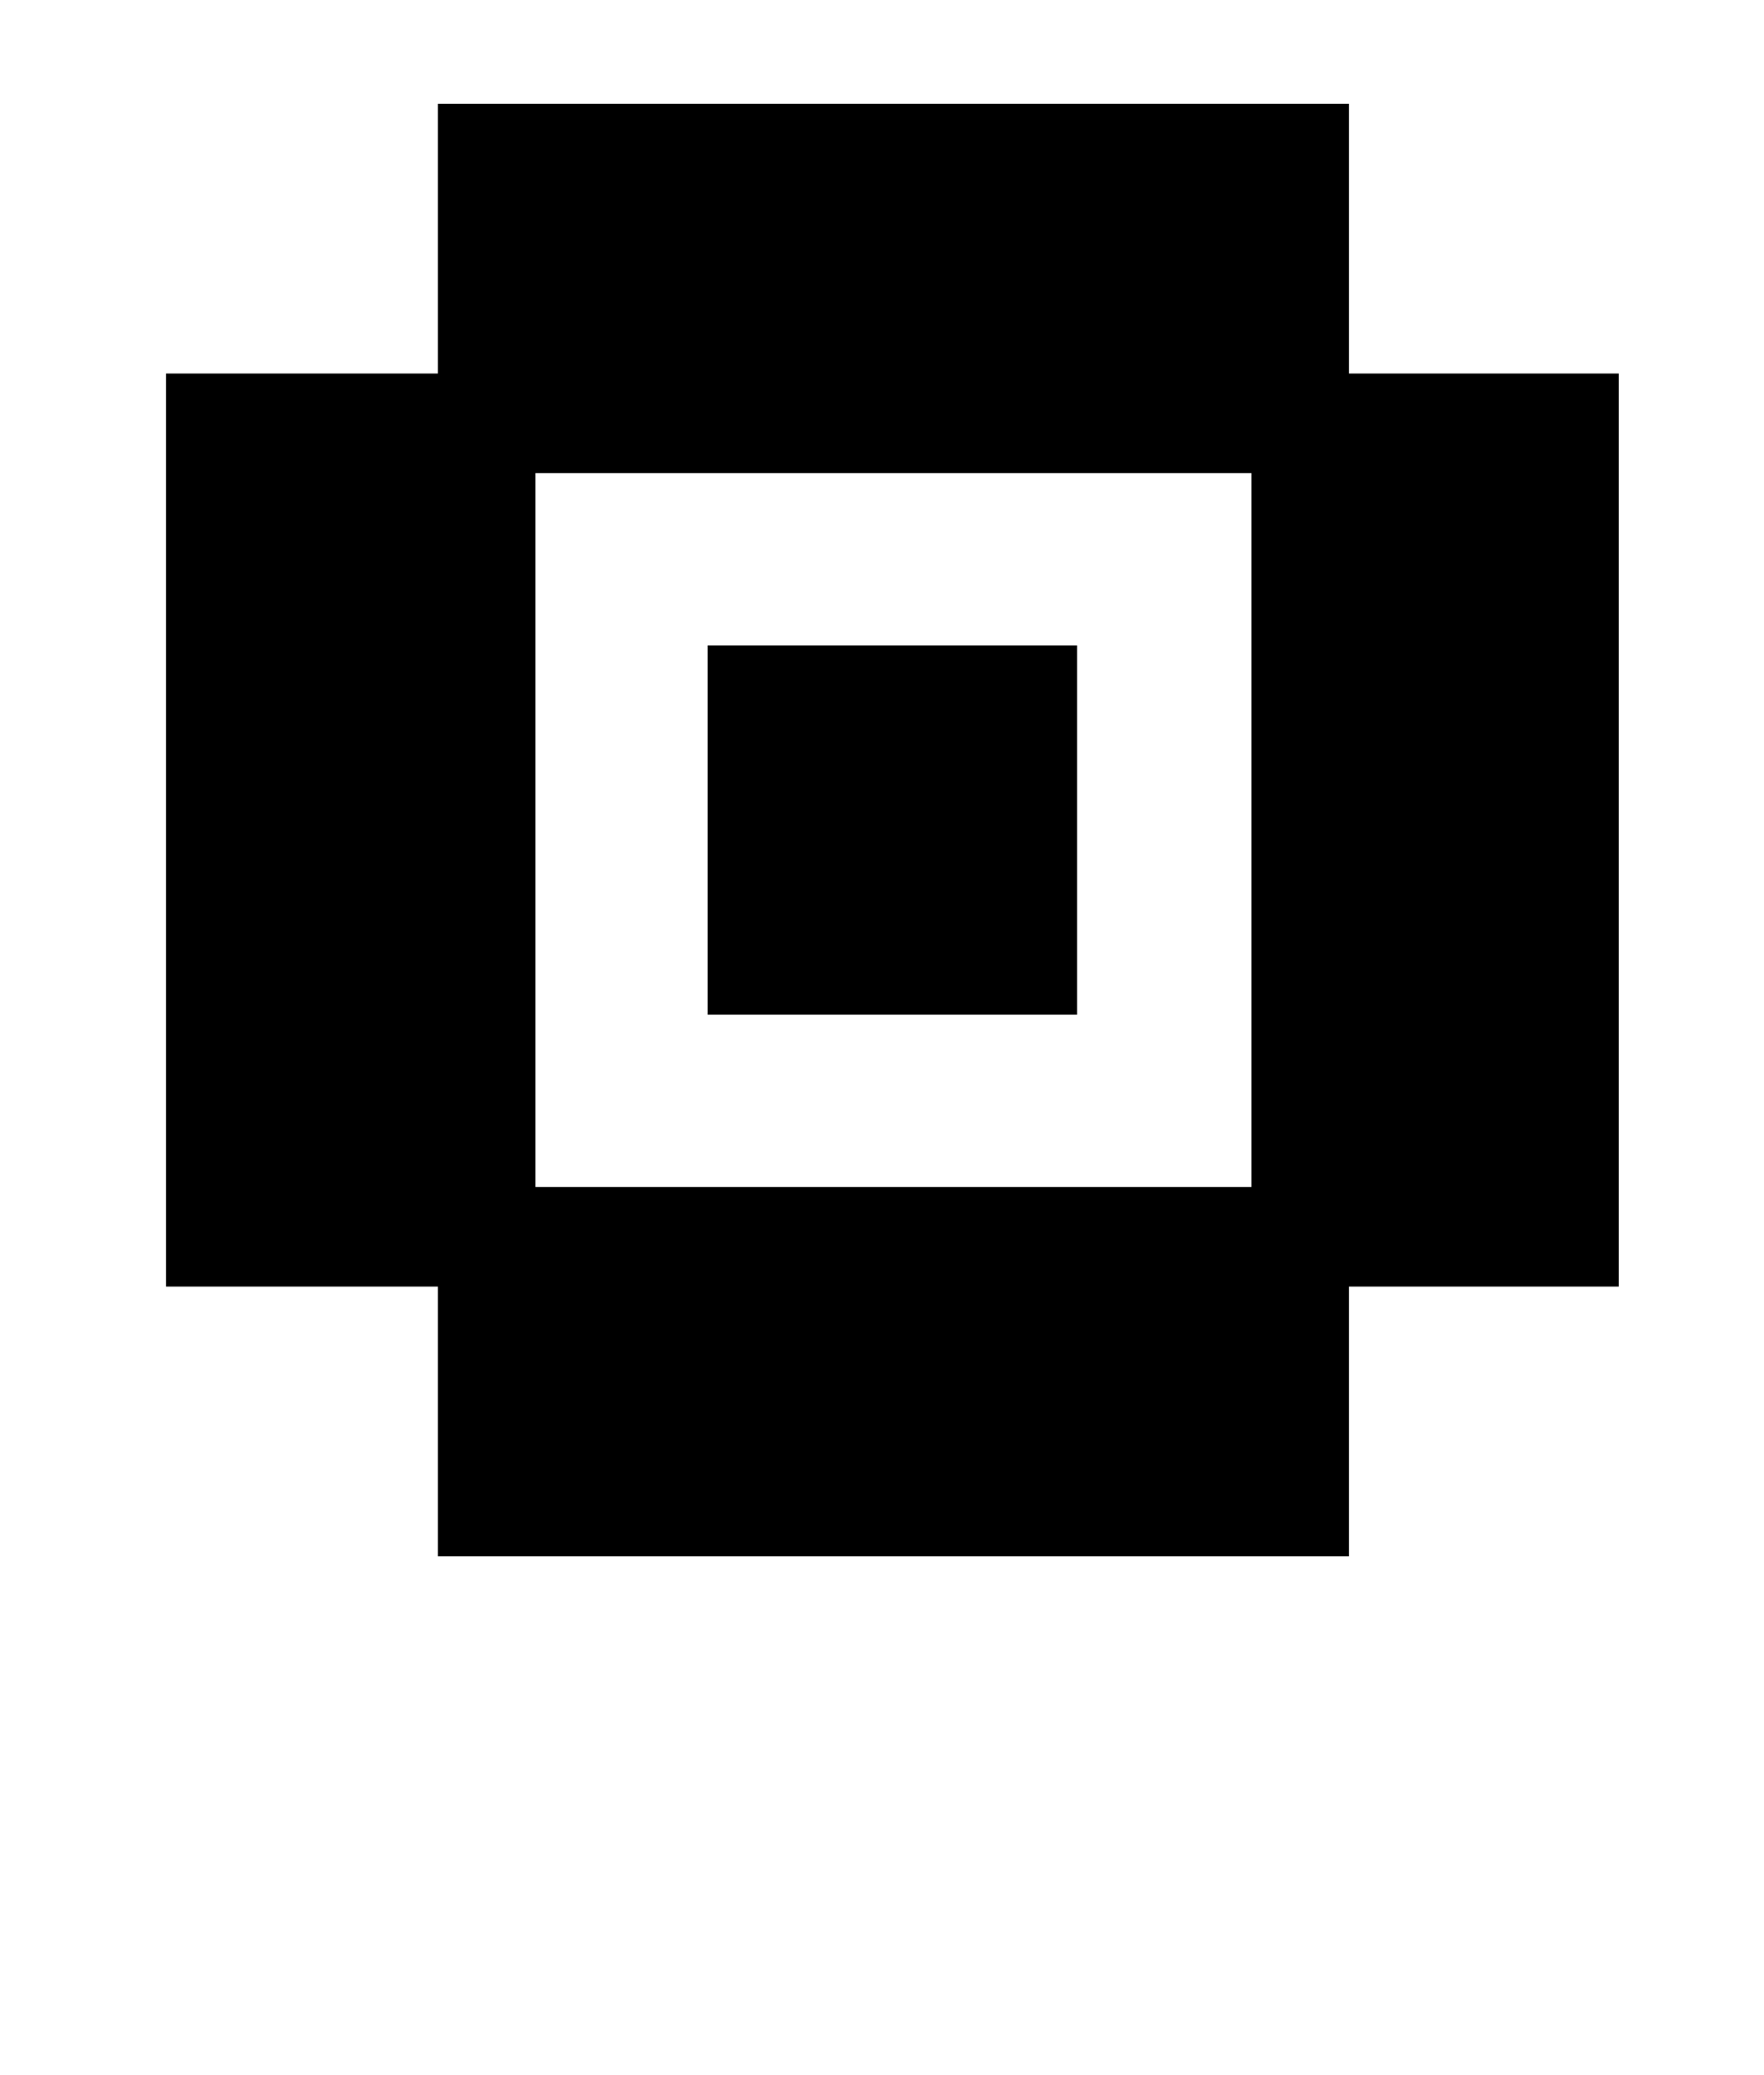 <?xml version="1.0" standalone="no"?>
<!DOCTYPE svg PUBLIC "-//W3C//DTD SVG 1.1//EN" "http://www.w3.org/Graphics/SVG/1.1/DTD/svg11.dtd" >
<svg xmlns="http://www.w3.org/2000/svg" xmlns:xlink="http://www.w3.org/1999/xlink" version="1.1" viewBox="-10 0 850 1000">
   <path fill="currentColor"
d="M201 620h-131v-440h131v-130h439v130h130v440h-130v130h-439v-130zM593 228h-345v344h345v-344zM331 489v-178h178v178h-178z" />
</svg>
